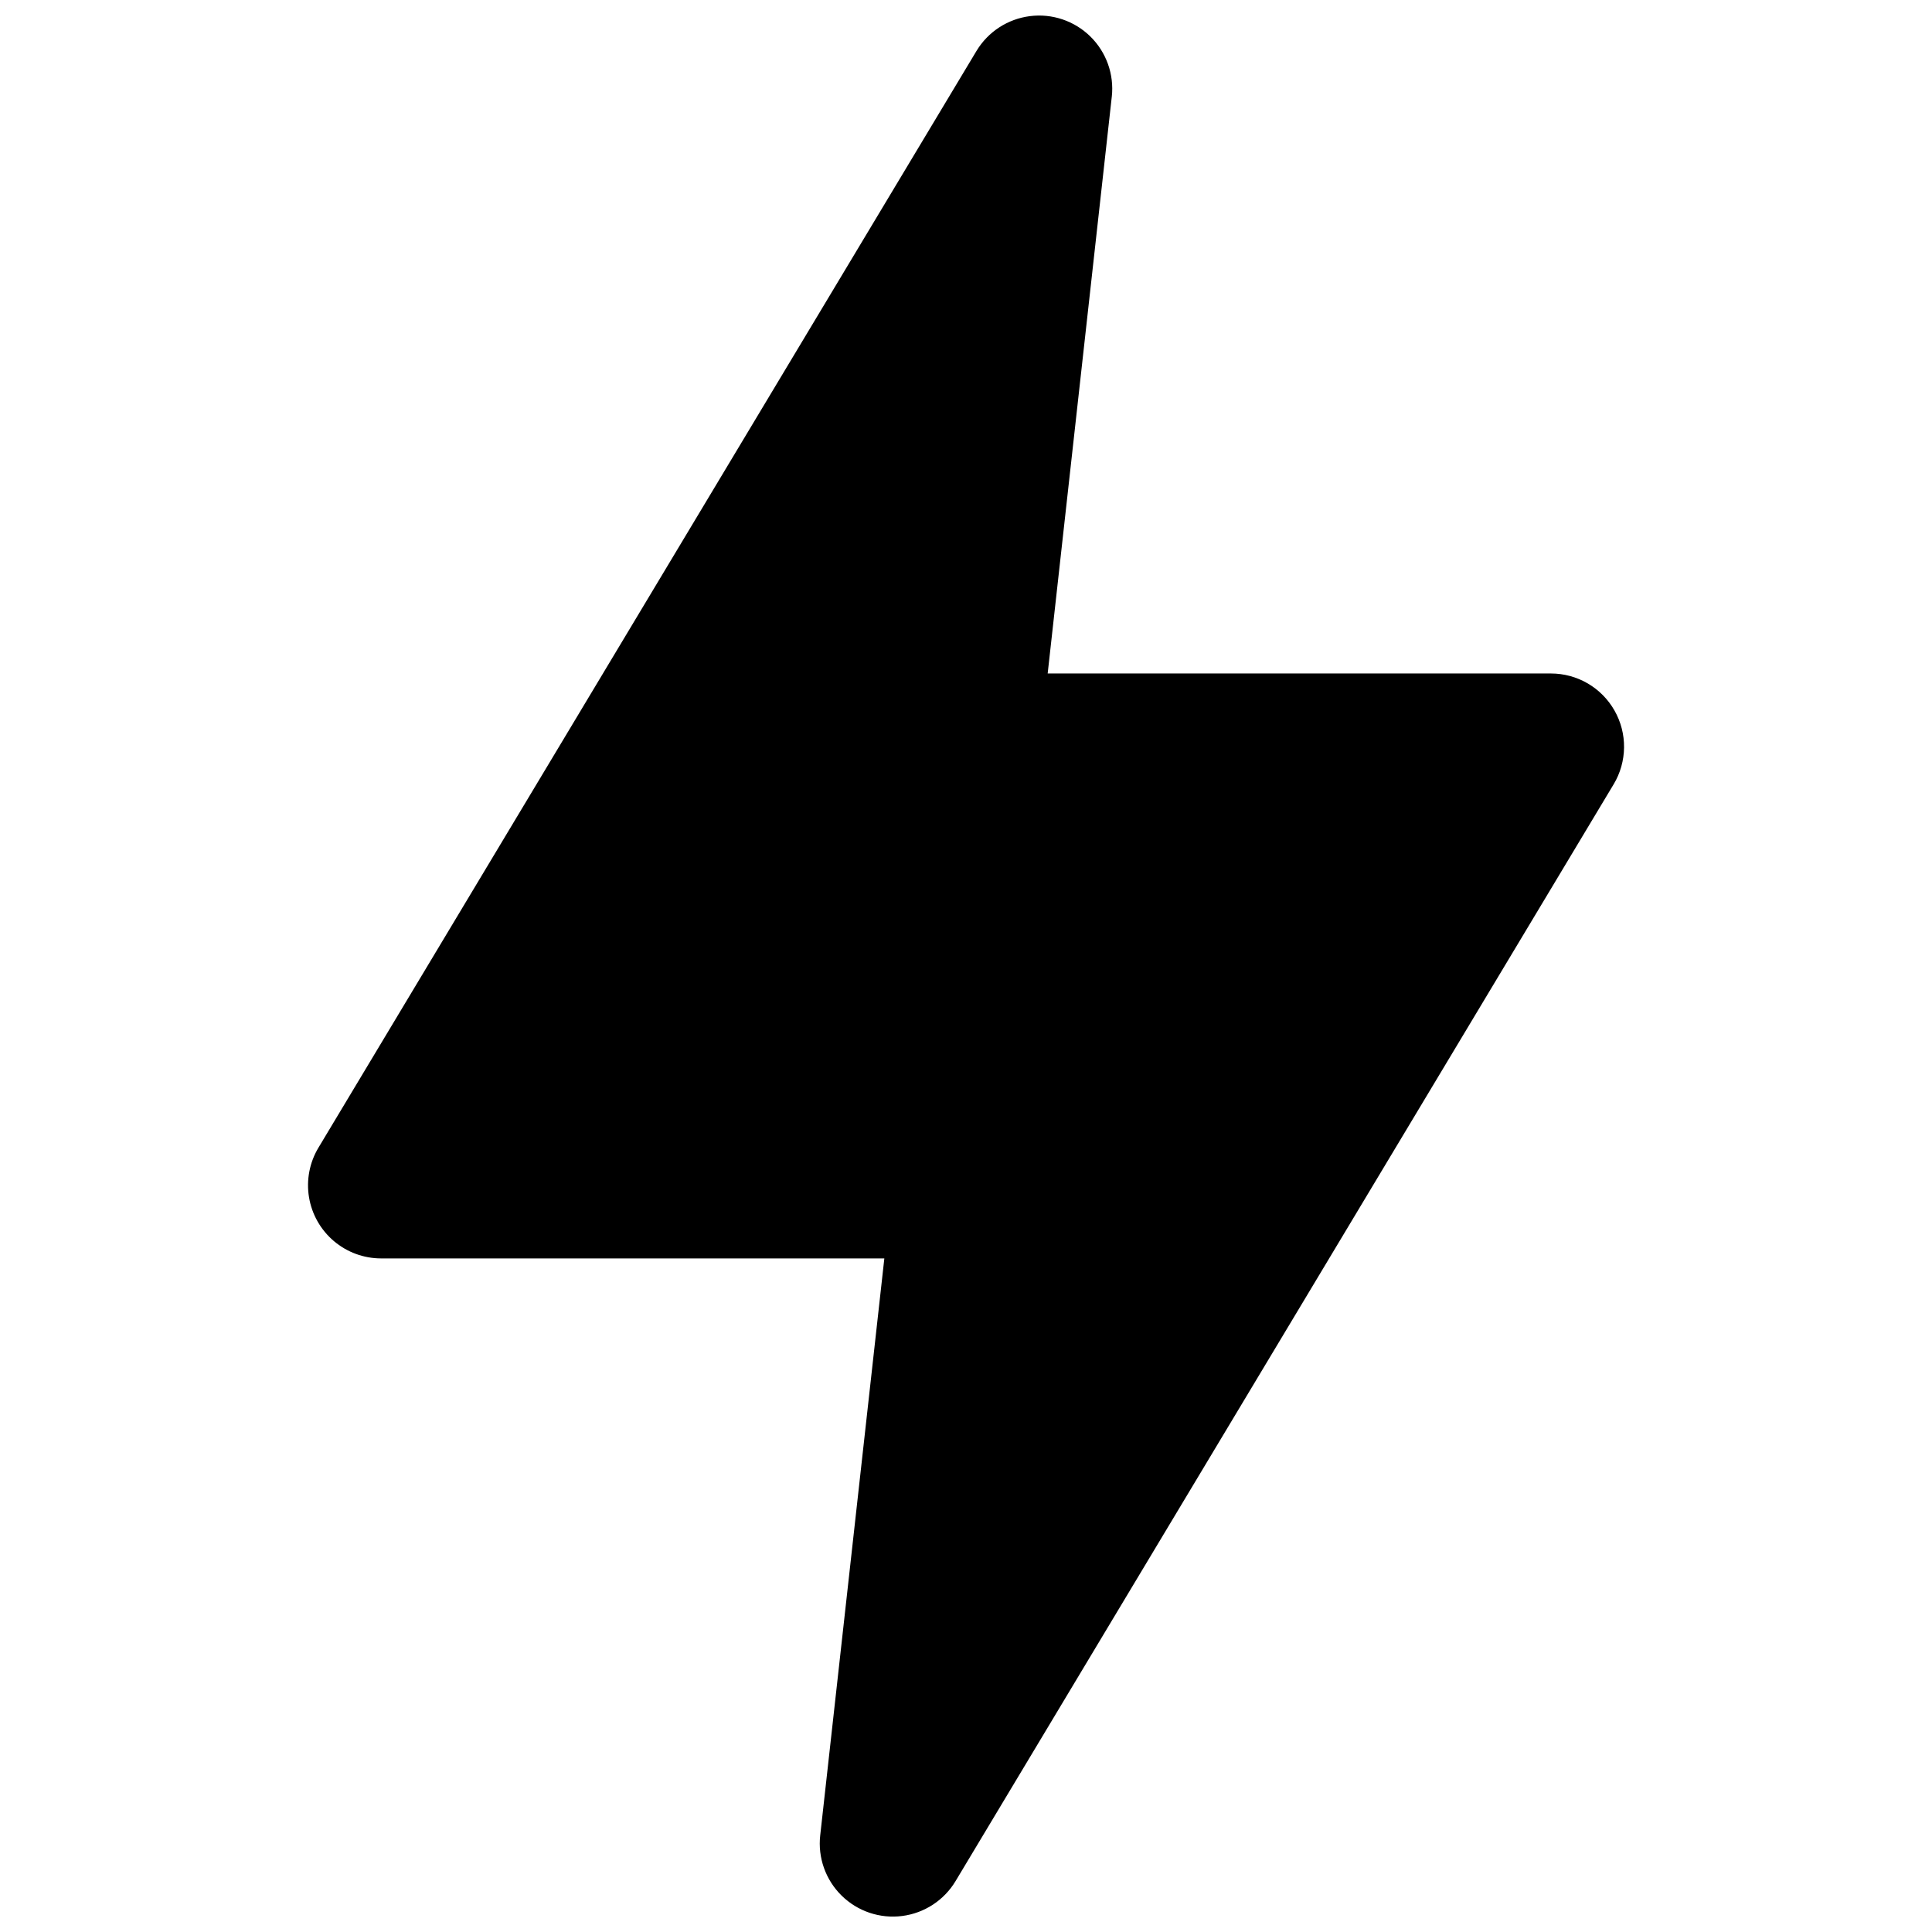 <?xml version="1.0" encoding="UTF-8"?>
<!-- Uploaded to: ICON Repo, www.svgrepo.com, Generator: ICON Repo Mixer Tools -->
<svg width="800px" height="800px" version="1.1" viewBox="144 144 512 512" xmlns="http://www.w3.org/2000/svg">
 <defs>
  <clipPath id="a">
   <path d="m225 148.09h350v503.81h-350z"/>
  </clipPath>
 </defs>
 <g clip-path="url(#a)">
  <path d="m571.87 332.32c-1.688-2.984-4.137-5.469-7.098-7.199-2.961-1.727-6.328-2.641-9.758-2.641h-133.37l16.992-152.88h0.004c0.641-5.898-1.449-11.766-5.684-15.926-4.231-4.156-10.137-6.148-16.02-5.398-5.887 0.746-11.105 4.148-14.164 9.234l-174.39 290.65c-2.359 3.938-3.242 8.582-2.496 13.109 0.746 4.531 3.078 8.648 6.574 11.617 3.5 2.973 7.938 4.606 12.527 4.609h133.37l-16.992 152.88c-0.668 5.91 1.418 11.797 5.656 15.969 4.234 4.176 10.152 6.172 16.051 5.418 5.898-0.754 11.125-4.172 14.176-9.277l174.39-290.65v0.004c1.762-2.941 2.711-6.297 2.75-9.727 0.043-3.43-0.828-6.805-2.519-9.789z"/>
 </g>
</svg>